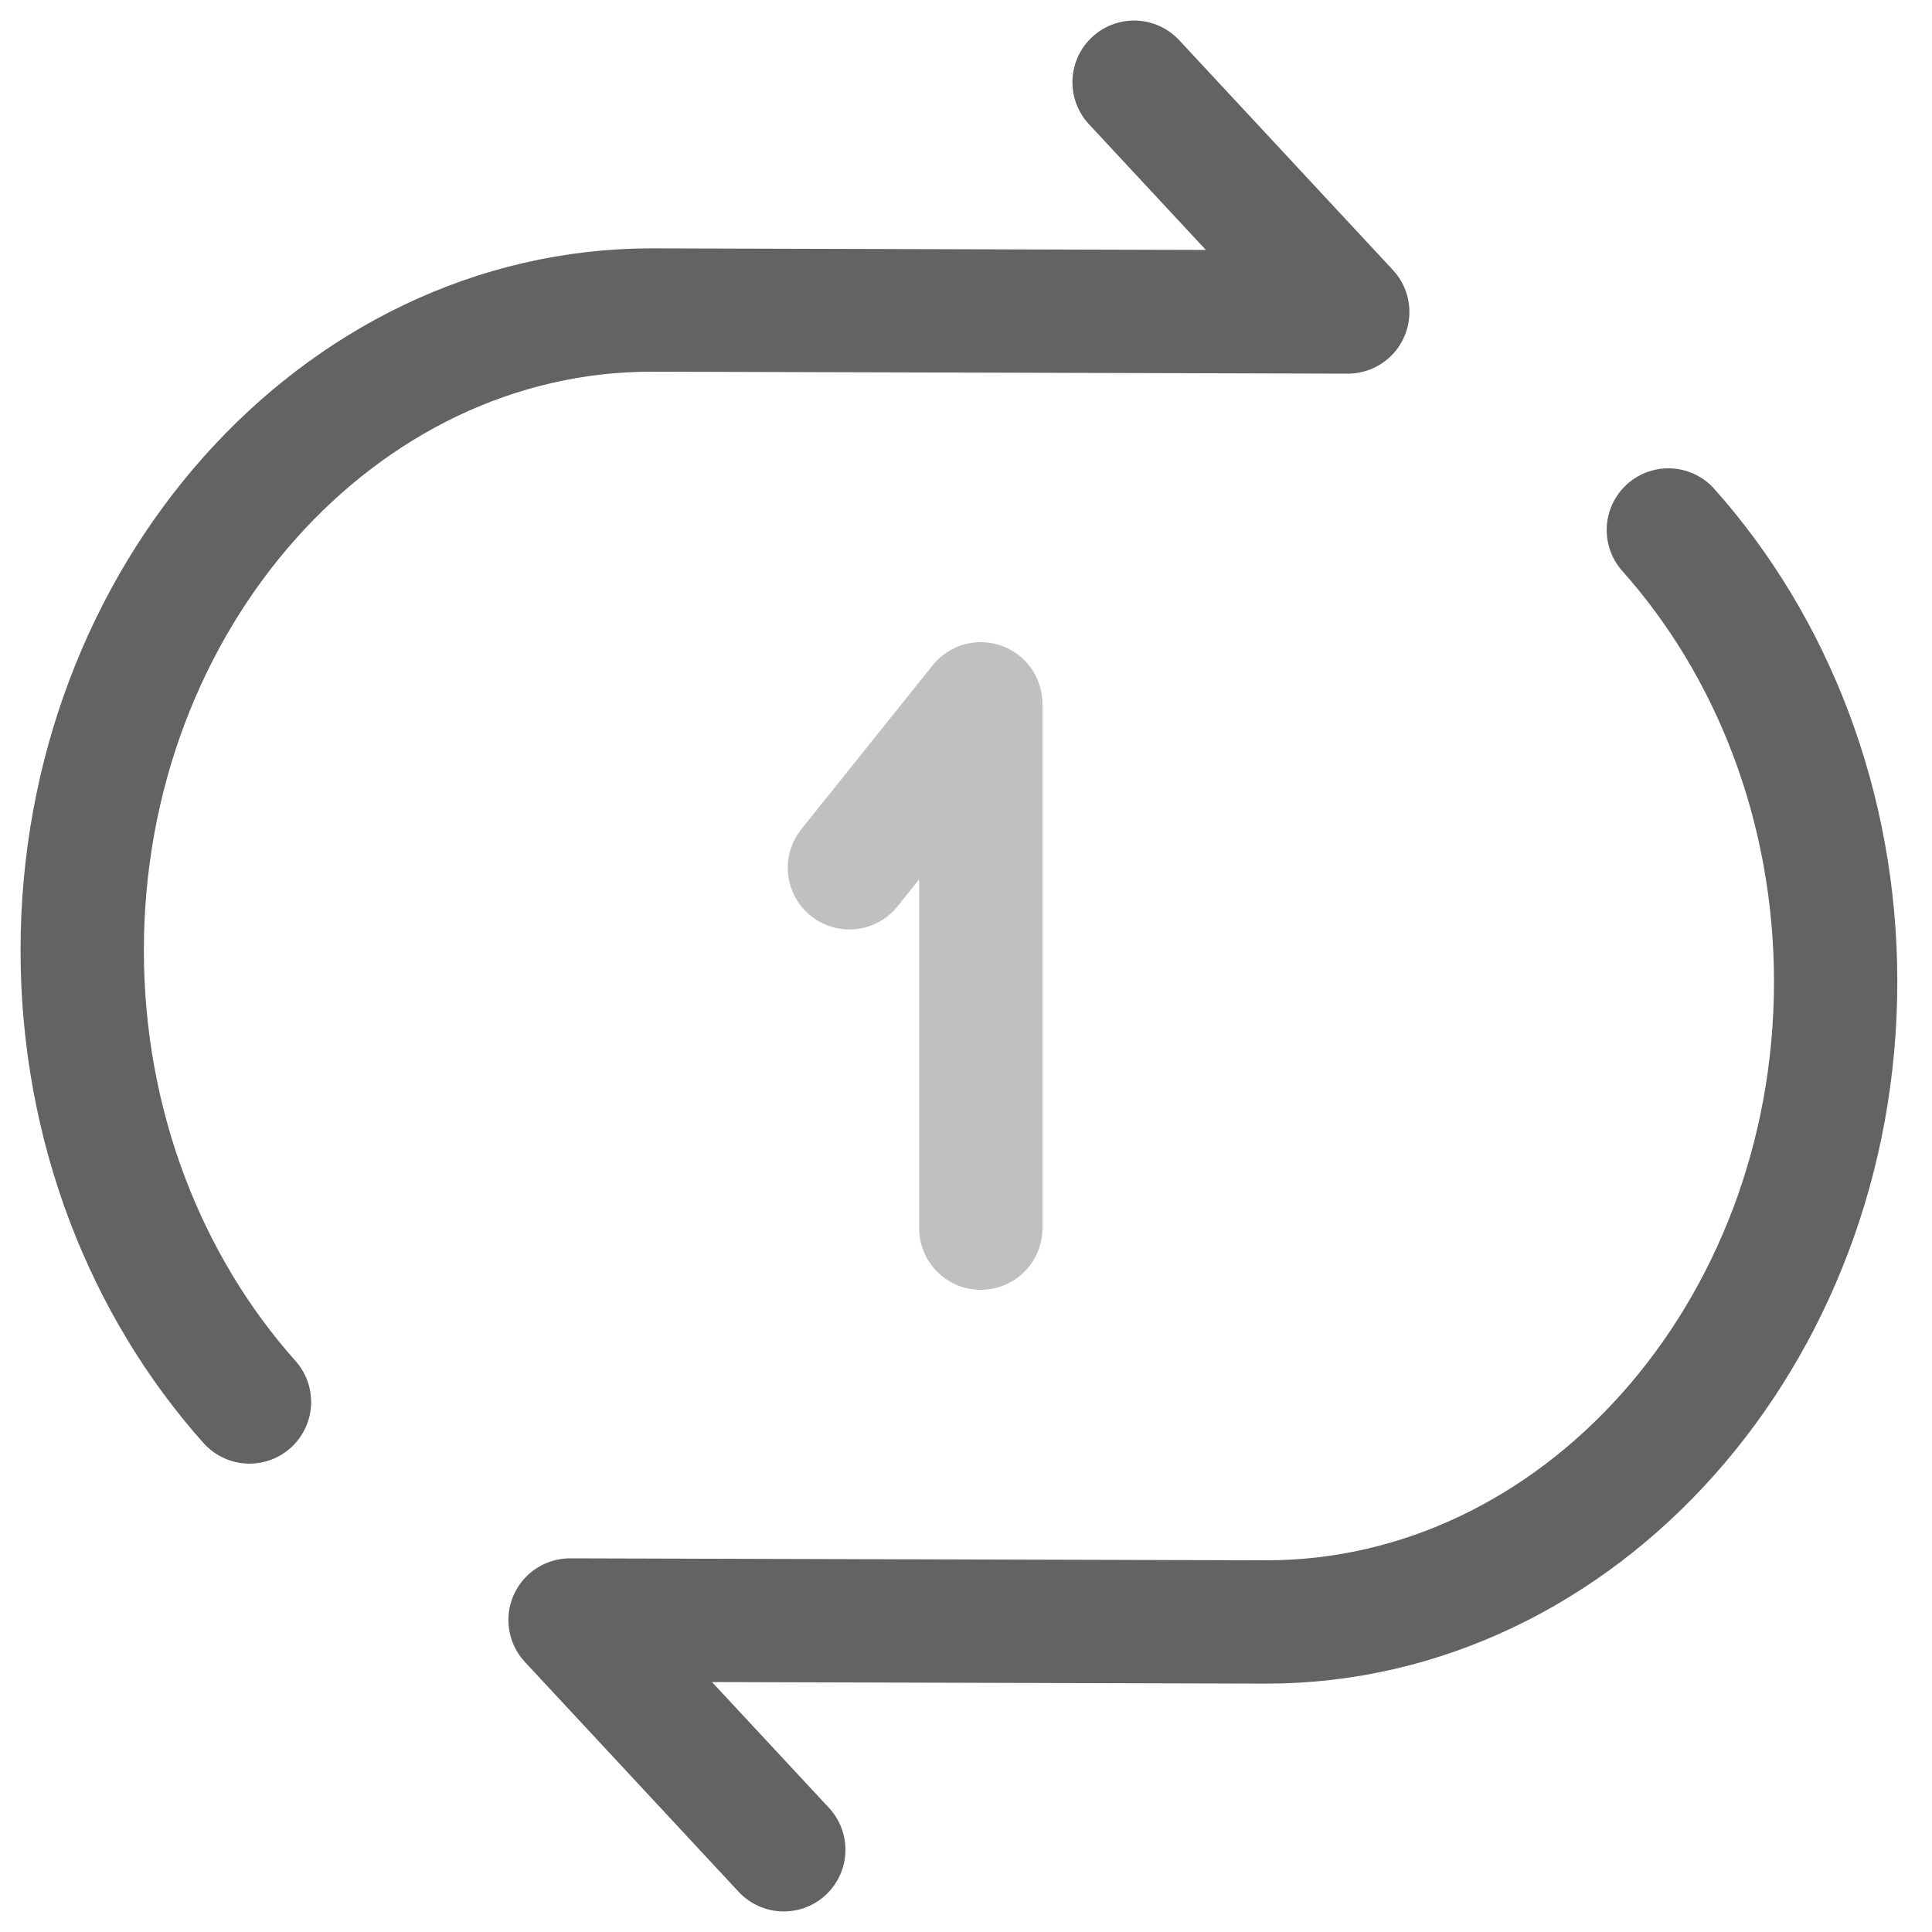 <svg width="47" height="47" viewBox="0 0 47 47" fill="none" xmlns="http://www.w3.org/2000/svg">
<path d="M27.589 2L32.787 7.59L15.849 7.542C8.243 7.542 2 14.542 2 23.118C2 27.394 3.555 31.288 6.069 34.106" stroke="#636363" stroke-width="3" stroke-linecap="round" stroke-linejoin="round"/>
<path d="M19.067 45L13.868 39.41L30.807 39.458C38.413 39.458 44.656 32.458 44.656 23.882C44.656 19.606 43.1 15.712 40.586 12.893" stroke="#636363" stroke-width="3" stroke-linecap="round" stroke-linejoin="round"/>
<path opacity="0.4" d="M23.86 29.878V17.122L20.664 21.111" stroke="#636363" stroke-width="3" stroke-linecap="round" stroke-linejoin="round"/>
</svg>
